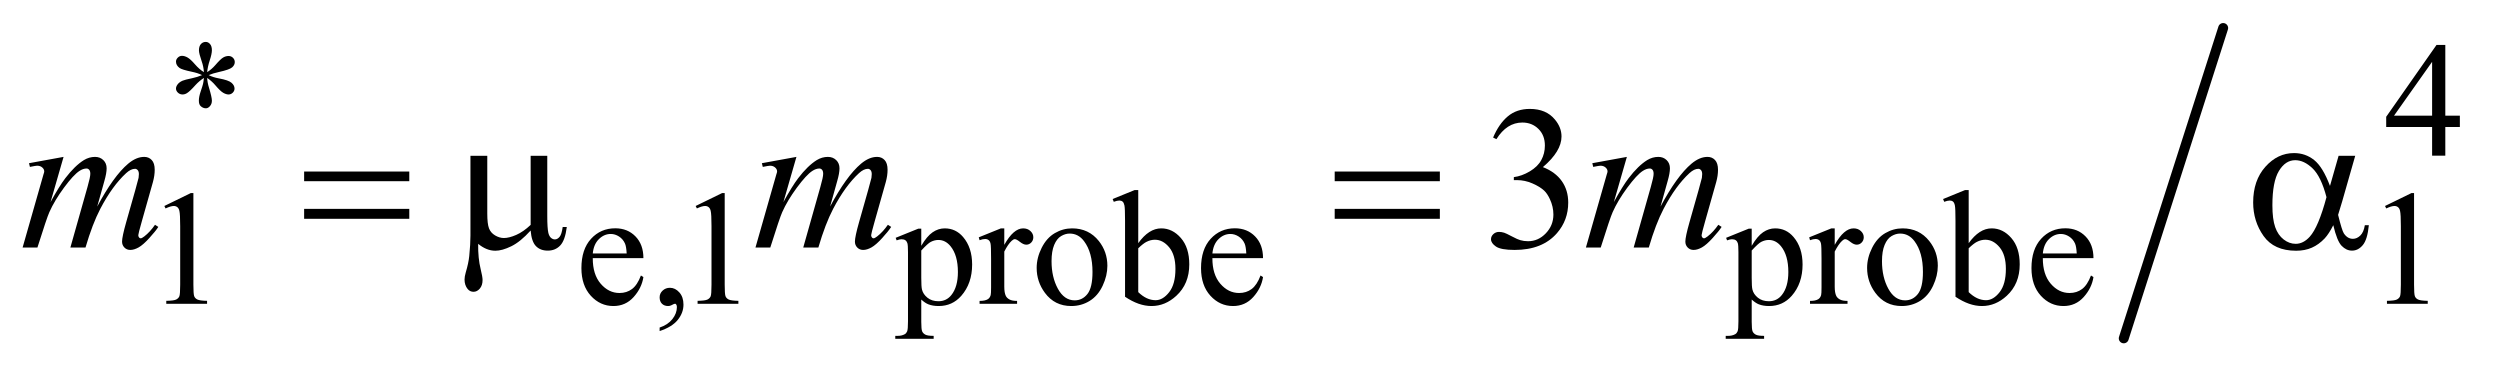 <?xml version="1.0" encoding="UTF-8"?>
<!DOCTYPE svg PUBLIC '-//W3C//DTD SVG 1.0//EN'
          'http://www.w3.org/TR/2001/REC-SVG-20010904/DTD/svg10.dtd'>
<svg stroke-dasharray="none" shape-rendering="auto" xmlns="http://www.w3.org/2000/svg" font-family="'Dialog'" text-rendering="auto" width="172" fill-opacity="1" color-interpolation="auto" color-rendering="auto" preserveAspectRatio="xMidYMid meet" font-size="12px" viewBox="0 0 172 26" fill="black" xmlns:xlink="http://www.w3.org/1999/xlink" stroke="black" image-rendering="auto" stroke-miterlimit="10" stroke-linecap="square" stroke-linejoin="miter" font-style="normal" stroke-width="1" height="26" stroke-dashoffset="0" font-weight="normal" stroke-opacity="1"
><!--Generated by the Batik Graphics2D SVG Generator--><defs id="genericDefs"
  /><g
  ><defs id="defs1"
    ><clipPath clipPathUnits="userSpaceOnUse" id="clipPath1"
      ><path d="M1.032 1.133 L110.144 1.133 L110.144 17.302 L1.032 17.302 L1.032 1.133 Z"
      /></clipPath
      ><clipPath clipPathUnits="userSpaceOnUse" id="clipPath2"
      ><path d="M32.973 36.205 L32.973 552.795 L3518.98 552.795 L3518.98 36.205 Z"
      /></clipPath
    ></defs
    ><g stroke-width="14" transform="scale(1.576,1.576) translate(-1.032,-1.133) matrix(0.031,0,0,0.031,0,0)" stroke-linejoin="round" stroke-linecap="round"
    ><line y2="513" fill="none" x1="3164" clip-path="url(#clipPath2)" x2="3024" y1="76"
    /></g
    ><g transform="matrix(0.049,0,0,0.049,-1.626,-1.786)"
    ><path d="M319.484 137.75 Q319.031 130 316.328 122.375 Q312.516 111.359 312.516 107.203 Q312.516 101.359 315.266 98.328 Q318.016 95.297 322.062 95.297 Q325.547 95.297 328.125 98.328 Q330.703 101.359 330.703 106.984 Q330.703 112.031 327.719 121.078 Q324.75 130.109 324.078 137.75 Q330.266 133.828 335.203 128.203 Q342.844 119.328 346.547 117.203 Q350.25 115.062 354.062 115.062 Q357.781 115.062 360.297 117.594 Q362.828 120.125 362.828 123.609 Q362.828 127.766 359.125 131.016 Q355.422 134.266 340.594 137.531 Q331.938 139.438 326.219 141.906 Q332.062 144.938 340.484 146.516 Q354.062 148.984 358.266 152.688 Q362.484 156.391 362.484 160.781 Q362.484 164.141 359.953 166.625 Q357.438 169.094 354.062 169.094 Q350.703 169.094 346.594 166.734 Q342.5 164.375 335.531 156.172 Q330.938 150.672 324.078 145.844 Q324.312 152.234 326.672 159.766 Q330.703 173.016 330.703 177.844 Q330.703 182.344 328 185.438 Q325.312 188.516 322.281 188.516 Q318.125 188.516 314.766 185.266 Q312.406 182.906 312.406 177.734 Q312.406 172.344 314.984 164.766 Q317.562 157.188 318.234 154.328 Q318.922 151.453 319.484 145.844 Q312.859 150.219 307.906 155.609 Q299.719 164.812 295.562 167.297 Q292.641 169.094 289.5 169.094 Q285.672 169.094 282.969 166.516 Q280.281 163.922 280.281 160.781 Q280.281 157.969 282.578 154.891 Q284.891 151.797 289.5 149.766 Q292.531 148.422 303.312 146.172 Q310.266 144.719 316.891 141.906 Q310.828 138.875 302.406 137.188 Q288.594 134.266 285.344 131.906 Q280.281 128.203 280.281 122.922 Q280.281 119.891 282.812 117.375 Q285.344 114.844 288.703 114.844 Q292.406 114.844 296.562 117.203 Q300.719 119.562 306.891 126.703 Q313.078 133.828 319.484 137.75 ZM3487.031 198.844 L3487.031 214.797 L3466.594 214.797 L3466.594 255 L3448.062 255 L3448.062 214.797 L3383.594 214.797 L3383.594 200.422 L3454.234 99.562 L3466.594 99.562 L3466.594 198.844 L3487.031 198.844 ZM3448.062 198.844 L3448.062 123.266 L3394.594 198.844 L3448.062 198.844 Z" stroke="none" clip-path="url(#clipPath2)"
    /></g
    ><g transform="matrix(0.049,0,0,0.049,-1.626,-1.786)"
    ><path d="M263.953 325.656 L301.016 307.562 L304.719 307.562 L304.719 436.156 Q304.719 448.969 305.781 452.109 Q306.859 455.25 310.219 456.938 Q313.594 458.625 323.922 458.844 L323.922 463 L266.656 463 L266.656 458.844 Q277.438 458.625 280.578 457 Q283.719 455.359 284.953 452.609 Q286.188 449.859 286.188 436.156 L286.188 353.953 Q286.188 337.328 285.062 332.609 Q284.281 329.016 282.203 327.344 Q280.125 325.656 277.203 325.656 Q273.047 325.656 265.641 329.125 L263.953 325.656 ZM865.484 398.875 Q865.375 421.781 876.594 434.812 Q887.828 447.844 903 447.844 Q913.094 447.844 920.562 442.281 Q928.031 436.719 933.094 423.25 L936.578 425.484 Q934.219 440.875 922.875 453.516 Q911.531 466.141 894.453 466.141 Q875.922 466.141 862.719 451.719 Q849.531 437.281 849.531 412.906 Q849.531 386.516 863.062 371.75 Q876.594 356.984 897.047 356.984 Q914.328 356.984 925.453 368.391 Q936.578 379.781 936.578 398.875 L865.484 398.875 ZM865.484 392.359 L913.094 392.359 Q912.531 382.484 910.734 378.438 Q907.938 372.141 902.375 368.547 Q896.812 364.953 890.75 364.953 Q881.438 364.953 874.078 372.203 Q866.719 379.438 865.484 392.359 ZM959.359 501.297 L959.359 496.359 Q970.922 492.531 977.266 484.5 Q983.609 476.484 983.609 467.5 Q983.609 465.359 982.594 463.906 Q981.812 462.891 981.031 462.891 Q979.797 462.891 975.641 465.141 Q973.609 466.141 971.375 466.141 Q965.875 466.141 962.609 462.891 Q959.359 459.625 959.359 453.906 Q959.359 448.406 963.562 444.469 Q967.781 440.531 973.844 440.531 Q981.25 440.531 987.031 447 Q992.828 453.453 992.828 464.125 Q992.828 475.688 984.797 485.625 Q976.766 495.562 959.359 501.297 ZM1009.953 325.656 L1047.016 307.562 L1050.719 307.562 L1050.719 436.156 Q1050.719 448.969 1051.781 452.109 Q1052.859 455.25 1056.219 456.938 Q1059.594 458.625 1069.922 458.844 L1069.922 463 L1012.656 463 L1012.656 458.844 Q1023.438 458.625 1026.578 457 Q1029.719 455.359 1030.953 452.609 Q1032.188 449.859 1032.188 436.156 L1032.188 353.953 Q1032.188 337.328 1031.062 332.609 Q1030.281 329.016 1028.203 327.344 Q1026.125 325.656 1023.203 325.656 Q1019.047 325.656 1011.641 329.125 L1009.953 325.656 ZM1290.781 370.344 L1322.453 357.547 L1326.719 357.547 L1326.719 381.578 Q1334.688 367.984 1342.719 362.547 Q1350.75 357.094 1359.625 357.094 Q1375.109 357.094 1385.453 369.219 Q1398.141 384.047 1398.141 407.859 Q1398.141 434.469 1382.859 451.875 Q1370.281 466.141 1351.203 466.141 Q1342.891 466.141 1336.828 463.781 Q1332.328 462.094 1326.719 457.047 L1326.719 488.375 Q1326.719 498.938 1328 501.797 Q1329.297 504.672 1332.5 506.344 Q1335.703 508.031 1344.125 508.031 L1344.125 512.188 L1290.219 512.188 L1290.219 508.031 L1293.016 508.031 Q1299.203 508.141 1303.578 505.672 Q1305.719 504.438 1306.891 501.688 Q1308.078 498.938 1308.078 487.703 L1308.078 390.453 Q1308.078 380.453 1307.172 377.766 Q1306.281 375.062 1304.312 373.719 Q1302.344 372.375 1298.969 372.375 Q1296.281 372.375 1292.125 373.938 L1290.781 370.344 ZM1326.719 388.203 L1326.719 426.609 Q1326.719 439.078 1327.719 443.016 Q1329.297 449.516 1335.406 454.469 Q1341.531 459.406 1350.859 459.406 Q1362.094 459.406 1369.047 450.641 Q1378.156 439.188 1378.156 418.422 Q1378.156 394.828 1367.812 382.141 Q1360.625 373.375 1350.75 373.375 Q1345.359 373.375 1340.078 376.078 Q1336.031 378.094 1326.719 388.203 ZM1443.281 357.094 L1443.281 380.234 Q1456.203 357.094 1469.797 357.094 Q1475.969 357.094 1480 360.859 Q1484.047 364.625 1484.047 369.562 Q1484.047 373.938 1481.125 376.969 Q1478.219 380 1474.172 380 Q1470.234 380 1465.344 376.125 Q1460.469 372.25 1458.109 372.25 Q1456.094 372.25 1453.734 374.5 Q1448.672 379.109 1443.281 389.672 L1443.281 438.969 Q1443.281 447.5 1445.422 451.875 Q1446.875 454.906 1450.578 456.938 Q1454.297 458.953 1461.25 458.953 L1461.25 463 L1408.578 463 L1408.578 458.953 Q1416.438 458.953 1420.266 456.484 Q1423.078 454.688 1424.188 450.766 Q1424.75 448.844 1424.75 439.859 L1424.75 400 Q1424.75 382.031 1424.016 378.609 Q1423.297 375.172 1421.328 373.609 Q1419.359 372.031 1416.438 372.031 Q1412.969 372.031 1408.578 373.719 L1407.453 369.672 L1438.562 357.094 L1443.281 357.094 ZM1538.5 357.094 Q1561.859 357.094 1576.016 374.844 Q1588.031 390 1588.031 409.656 Q1588.031 423.469 1581.406 437.625 Q1574.781 451.766 1563.156 458.953 Q1551.531 466.141 1537.266 466.141 Q1514.016 466.141 1500.312 447.609 Q1488.75 432 1488.75 412.578 Q1488.75 398.422 1495.766 384.438 Q1502.781 370.453 1514.234 363.781 Q1525.703 357.094 1538.5 357.094 ZM1535.016 364.391 Q1529.062 364.391 1523.047 367.938 Q1517.047 371.469 1513.344 380.344 Q1509.641 389.219 1509.641 403.141 Q1509.641 425.609 1518.562 441.891 Q1527.5 458.172 1542.094 458.172 Q1552.984 458.172 1560.062 449.188 Q1567.141 440.203 1567.141 418.297 Q1567.141 390.906 1555.344 375.172 Q1547.375 364.391 1535.016 364.391 ZM1631.375 377.875 Q1646.312 357.094 1663.609 357.094 Q1679.438 357.094 1691.234 370.625 Q1703.031 384.156 1703.031 407.641 Q1703.031 435.031 1684.828 451.766 Q1669.219 466.141 1650.016 466.141 Q1641.031 466.141 1631.766 462.891 Q1622.5 459.625 1612.844 453.109 L1612.844 346.547 Q1612.844 329.016 1612 324.984 Q1611.156 320.938 1609.359 319.484 Q1607.562 318.016 1604.875 318.016 Q1601.734 318.016 1597.016 319.812 L1595.438 315.875 L1626.328 303.297 L1631.375 303.297 L1631.375 377.875 ZM1631.375 385.062 L1631.375 446.609 Q1637.109 452.219 1643.219 455.094 Q1649.344 457.953 1655.75 457.953 Q1665.969 457.953 1674.781 446.719 Q1683.594 435.484 1683.594 414.031 Q1683.594 394.266 1674.781 383.656 Q1665.969 373.047 1654.734 373.047 Q1648.781 373.047 1642.828 376.078 Q1638.344 378.328 1631.375 385.062 ZM1735.484 398.875 Q1735.375 421.781 1746.594 434.812 Q1757.828 447.844 1773 447.844 Q1783.094 447.844 1790.562 442.281 Q1798.031 436.719 1803.094 423.25 L1806.578 425.484 Q1804.219 440.875 1792.875 453.516 Q1781.531 466.141 1764.453 466.141 Q1745.922 466.141 1732.719 451.719 Q1719.531 437.281 1719.531 412.906 Q1719.531 386.516 1733.062 371.75 Q1746.594 356.984 1767.047 356.984 Q1784.328 356.984 1795.453 368.391 Q1806.578 379.781 1806.578 398.875 L1735.484 398.875 ZM1735.484 392.359 L1783.094 392.359 Q1782.531 382.484 1780.734 378.438 Q1777.938 372.141 1772.375 368.547 Q1766.812 364.953 1760.75 364.953 Q1751.438 364.953 1744.078 372.203 Q1736.719 379.438 1735.484 392.359 ZM2456.781 370.344 L2488.453 357.547 L2492.719 357.547 L2492.719 381.578 Q2500.688 367.984 2508.719 362.547 Q2516.75 357.094 2525.625 357.094 Q2541.109 357.094 2551.453 369.219 Q2564.141 384.047 2564.141 407.859 Q2564.141 434.469 2548.859 451.875 Q2536.281 466.141 2517.203 466.141 Q2508.891 466.141 2502.828 463.781 Q2498.328 462.094 2492.719 457.047 L2492.719 488.375 Q2492.719 498.938 2494 501.797 Q2495.297 504.672 2498.5 506.344 Q2501.703 508.031 2510.125 508.031 L2510.125 512.188 L2456.219 512.188 L2456.219 508.031 L2459.016 508.031 Q2465.203 508.141 2469.578 505.672 Q2471.719 504.438 2472.891 501.688 Q2474.078 498.938 2474.078 487.703 L2474.078 390.453 Q2474.078 380.453 2473.172 377.766 Q2472.281 375.062 2470.312 373.719 Q2468.344 372.375 2464.969 372.375 Q2462.281 372.375 2458.125 373.938 L2456.781 370.344 ZM2492.719 388.203 L2492.719 426.609 Q2492.719 439.078 2493.719 443.016 Q2495.297 449.516 2501.406 454.469 Q2507.531 459.406 2516.859 459.406 Q2528.094 459.406 2535.047 450.641 Q2544.156 439.188 2544.156 418.422 Q2544.156 394.828 2533.812 382.141 Q2526.625 373.375 2516.75 373.375 Q2511.359 373.375 2506.078 376.078 Q2502.031 378.094 2492.719 388.203 ZM2609.281 357.094 L2609.281 380.234 Q2622.203 357.094 2635.797 357.094 Q2641.969 357.094 2646 360.859 Q2650.047 364.625 2650.047 369.562 Q2650.047 373.938 2647.125 376.969 Q2644.219 380 2640.172 380 Q2636.234 380 2631.344 376.125 Q2626.469 372.25 2624.109 372.25 Q2622.094 372.25 2619.734 374.5 Q2614.672 379.109 2609.281 389.672 L2609.281 438.969 Q2609.281 447.5 2611.422 451.875 Q2612.875 454.906 2616.578 456.938 Q2620.297 458.953 2627.25 458.953 L2627.25 463 L2574.578 463 L2574.578 458.953 Q2582.438 458.953 2586.266 456.484 Q2589.078 454.688 2590.188 450.766 Q2590.75 448.844 2590.75 439.859 L2590.75 400 Q2590.75 382.031 2590.016 378.609 Q2589.297 375.172 2587.328 373.609 Q2585.359 372.031 2582.438 372.031 Q2578.969 372.031 2574.578 373.719 L2573.453 369.672 L2604.562 357.094 L2609.281 357.094 ZM2704.5 357.094 Q2727.859 357.094 2742.016 374.844 Q2754.031 390 2754.031 409.656 Q2754.031 423.469 2747.406 437.625 Q2740.781 451.766 2729.156 458.953 Q2717.531 466.141 2703.266 466.141 Q2680.016 466.141 2666.312 447.609 Q2654.75 432 2654.75 412.578 Q2654.75 398.422 2661.766 384.438 Q2668.781 370.453 2680.234 363.781 Q2691.703 357.094 2704.5 357.094 ZM2701.016 364.391 Q2695.062 364.391 2689.047 367.938 Q2683.047 371.469 2679.344 380.344 Q2675.641 389.219 2675.641 403.141 Q2675.641 425.609 2684.562 441.891 Q2693.5 458.172 2708.094 458.172 Q2718.984 458.172 2726.062 449.188 Q2733.141 440.203 2733.141 418.297 Q2733.141 390.906 2721.344 375.172 Q2713.375 364.391 2701.016 364.391 ZM2797.375 377.875 Q2812.312 357.094 2829.609 357.094 Q2845.438 357.094 2857.234 370.625 Q2869.031 384.156 2869.031 407.641 Q2869.031 435.031 2850.828 451.766 Q2835.219 466.141 2816.016 466.141 Q2807.031 466.141 2797.766 462.891 Q2788.5 459.625 2778.844 453.109 L2778.844 346.547 Q2778.844 329.016 2778 324.984 Q2777.156 320.938 2775.359 319.484 Q2773.562 318.016 2770.875 318.016 Q2767.734 318.016 2763.016 319.812 L2761.438 315.875 L2792.328 303.297 L2797.375 303.297 L2797.375 377.875 ZM2797.375 385.062 L2797.375 446.609 Q2803.109 452.219 2809.219 455.094 Q2815.344 457.953 2821.75 457.953 Q2831.969 457.953 2840.781 446.719 Q2849.594 435.484 2849.594 414.031 Q2849.594 394.266 2840.781 383.656 Q2831.969 373.047 2820.734 373.047 Q2814.781 373.047 2808.828 376.078 Q2804.344 378.328 2797.375 385.062 ZM2901.484 398.875 Q2901.375 421.781 2912.594 434.812 Q2923.828 447.844 2939 447.844 Q2949.094 447.844 2956.562 442.281 Q2964.031 436.719 2969.094 423.25 L2972.578 425.484 Q2970.219 440.875 2958.875 453.516 Q2947.531 466.141 2930.453 466.141 Q2911.922 466.141 2898.719 451.719 Q2885.531 437.281 2885.531 412.906 Q2885.531 386.516 2899.062 371.75 Q2912.594 356.984 2933.047 356.984 Q2950.328 356.984 2961.453 368.391 Q2972.578 379.781 2972.578 398.875 L2901.484 398.875 ZM2901.484 392.359 L2949.094 392.359 Q2948.531 382.484 2946.734 378.438 Q2943.938 372.141 2938.375 368.547 Q2932.812 364.953 2926.75 364.953 Q2917.438 364.953 2910.078 372.203 Q2902.719 379.438 2901.484 392.359 ZM3381.953 325.656 L3419.016 307.562 L3422.719 307.562 L3422.719 436.156 Q3422.719 448.969 3423.781 452.109 Q3424.859 455.25 3428.219 456.938 Q3431.594 458.625 3441.922 458.844 L3441.922 463 L3384.656 463 L3384.656 458.844 Q3395.438 458.625 3398.578 457 Q3401.719 455.359 3402.953 452.609 Q3404.188 449.859 3404.188 436.156 L3404.188 353.953 Q3404.188 337.328 3403.062 332.609 Q3402.281 329.016 3400.203 327.344 Q3398.125 325.656 3395.203 325.656 Q3391.047 325.656 3383.641 329.125 L3381.953 325.656 Z" stroke="none" clip-path="url(#clipPath2)"
    /></g
    ><g transform="matrix(0.049,0,0,0.049,-1.626,-1.786)"
    ><path d="M2129.625 229.594 Q2137.781 210.328 2150.219 199.859 Q2162.672 189.375 2181.234 189.375 Q2204.156 189.375 2216.391 204.281 Q2225.672 215.391 2225.672 228.047 Q2225.672 248.859 2199.516 271.078 Q2217.094 277.969 2226.094 290.766 Q2235.094 303.562 2235.094 320.859 Q2235.094 345.609 2219.344 363.75 Q2198.812 387.375 2159.859 387.375 Q2140.594 387.375 2133.625 382.594 Q2126.672 377.812 2126.672 372.328 Q2126.672 368.25 2129.969 365.156 Q2133.281 362.062 2137.922 362.062 Q2141.438 362.062 2145.094 363.188 Q2147.484 363.891 2155.922 368.328 Q2164.359 372.75 2167.594 373.594 Q2172.797 375.141 2178.703 375.141 Q2193.047 375.141 2203.656 364.031 Q2214.281 352.922 2214.281 337.734 Q2214.281 326.625 2209.359 316.078 Q2205.703 308.203 2201.344 304.125 Q2195.297 298.5 2184.75 293.938 Q2174.203 289.359 2163.234 289.359 L2158.734 289.359 L2158.734 285.141 Q2169.844 283.734 2181.016 277.125 Q2192.203 270.516 2197.266 261.234 Q2202.328 251.953 2202.328 240.844 Q2202.328 226.359 2193.25 217.438 Q2184.188 208.5 2170.688 208.5 Q2148.891 208.5 2134.266 231.844 L2129.625 229.594 Z" stroke="none" clip-path="url(#clipPath2)"
    /></g
    ><g transform="matrix(0.049,0,0,0.049,-1.626,-1.786)"
    ><path d="M122.438 256.734 L104.156 320.156 Q116.391 297.797 124.969 286.547 Q138.328 269.109 150.984 261.234 Q158.438 256.734 166.594 256.734 Q173.625 256.734 178.266 261.234 Q182.906 265.734 182.906 272.766 Q182.906 279.656 179.672 290.766 L169.688 326.484 Q192.609 283.594 213.141 266.297 Q224.531 256.734 235.641 256.734 Q242.109 256.734 246.25 261.172 Q250.406 265.594 250.406 274.875 Q250.406 283.031 247.875 292.172 L232.406 346.875 Q227.344 364.734 227.344 366.703 Q227.344 368.672 228.609 370.078 Q229.453 371.062 230.859 371.062 Q232.266 371.062 235.781 368.391 Q243.797 362.203 250.828 352.078 L255.469 355.031 Q251.953 360.656 243.016 370.5 Q234.094 380.344 227.766 383.859 Q221.438 387.375 216.094 387.375 Q211.172 387.375 207.859 384 Q204.562 380.625 204.562 375.703 Q204.562 368.953 210.328 348.562 L223.125 303.422 Q227.484 287.812 227.766 286.125 Q228.188 283.453 228.188 280.922 Q228.188 277.406 226.641 275.438 Q224.953 273.469 222.844 273.469 Q216.938 273.469 210.328 279.516 Q190.922 297.375 174.047 329.578 Q162.938 350.812 153.234 384 L132 384 L156.047 298.922 Q159.984 285.141 159.984 280.5 Q159.984 276.703 158.438 274.875 Q156.891 273.047 154.641 273.047 Q150 273.047 144.797 276.422 Q136.359 281.906 123.062 299.906 Q109.781 317.906 102.469 334.359 Q98.953 342.094 85.734 384 L64.922 384 L90.938 292.875 L94.312 281.062 Q95.297 278.391 95.297 277.125 Q95.297 274.031 92.484 271.578 Q89.672 269.109 85.312 269.109 Q83.484 269.109 75.188 270.797 L73.922 265.594 L122.438 256.734 ZM1151.438 256.734 L1133.156 320.156 Q1145.391 297.797 1153.969 286.547 Q1167.328 269.109 1179.984 261.234 Q1187.438 256.734 1195.594 256.734 Q1202.625 256.734 1207.266 261.234 Q1211.906 265.734 1211.906 272.766 Q1211.906 279.656 1208.672 290.766 L1198.688 326.484 Q1221.609 283.594 1242.141 266.297 Q1253.531 256.734 1264.641 256.734 Q1271.109 256.734 1275.25 261.172 Q1279.406 265.594 1279.406 274.875 Q1279.406 283.031 1276.875 292.172 L1261.406 346.875 Q1256.344 364.734 1256.344 366.703 Q1256.344 368.672 1257.609 370.078 Q1258.453 371.062 1259.859 371.062 Q1261.266 371.062 1264.781 368.391 Q1272.797 362.203 1279.828 352.078 L1284.469 355.031 Q1280.953 360.656 1272.016 370.5 Q1263.094 380.344 1256.766 383.859 Q1250.438 387.375 1245.094 387.375 Q1240.172 387.375 1236.859 384 Q1233.562 380.625 1233.562 375.703 Q1233.562 368.953 1239.328 348.562 L1252.125 303.422 Q1256.484 287.812 1256.766 286.125 Q1257.188 283.453 1257.188 280.922 Q1257.188 277.406 1255.641 275.438 Q1253.953 273.469 1251.844 273.469 Q1245.938 273.469 1239.328 279.516 Q1219.922 297.375 1203.047 329.578 Q1191.938 350.812 1182.234 384 L1161 384 L1185.047 298.922 Q1188.984 285.141 1188.984 280.5 Q1188.984 276.703 1187.438 274.875 Q1185.891 273.047 1183.641 273.047 Q1179 273.047 1173.797 276.422 Q1165.359 281.906 1152.062 299.906 Q1138.781 317.906 1131.469 334.359 Q1127.953 342.094 1114.734 384 L1093.922 384 L1119.938 292.875 L1123.312 281.062 Q1124.297 278.391 1124.297 277.125 Q1124.297 274.031 1121.484 271.578 Q1118.672 269.109 1114.312 269.109 Q1112.484 269.109 1104.188 270.797 L1102.922 265.594 L1151.438 256.734 ZM2317.438 256.734 L2299.156 320.156 Q2311.391 297.797 2319.969 286.547 Q2333.328 269.109 2345.984 261.234 Q2353.438 256.734 2361.594 256.734 Q2368.625 256.734 2373.266 261.234 Q2377.906 265.734 2377.906 272.766 Q2377.906 279.656 2374.672 290.766 L2364.688 326.484 Q2387.609 283.594 2408.141 266.297 Q2419.531 256.734 2430.641 256.734 Q2437.109 256.734 2441.25 261.172 Q2445.406 265.594 2445.406 274.875 Q2445.406 283.031 2442.875 292.172 L2427.406 346.875 Q2422.344 364.734 2422.344 366.703 Q2422.344 368.672 2423.609 370.078 Q2424.453 371.062 2425.859 371.062 Q2427.266 371.062 2430.781 368.391 Q2438.797 362.203 2445.828 352.078 L2450.469 355.031 Q2446.953 360.656 2438.016 370.5 Q2429.094 380.344 2422.766 383.859 Q2416.438 387.375 2411.094 387.375 Q2406.172 387.375 2402.859 384 Q2399.562 380.625 2399.562 375.703 Q2399.562 368.953 2405.328 348.562 L2418.125 303.422 Q2422.484 287.812 2422.766 286.125 Q2423.188 283.453 2423.188 280.922 Q2423.188 277.406 2421.641 275.438 Q2419.953 273.469 2417.844 273.469 Q2411.938 273.469 2405.328 279.516 Q2385.922 297.375 2369.047 329.578 Q2357.938 350.812 2348.234 384 L2327 384 L2351.047 298.922 Q2354.984 285.141 2354.984 280.5 Q2354.984 276.703 2353.438 274.875 Q2351.891 273.047 2349.641 273.047 Q2345 273.047 2339.797 276.422 Q2331.359 281.906 2318.062 299.906 Q2304.781 317.906 2297.469 334.359 Q2293.953 342.094 2280.734 384 L2259.922 384 L2285.938 292.875 L2289.312 281.062 Q2290.297 278.391 2290.297 277.125 Q2290.297 274.031 2287.484 271.578 Q2284.672 269.109 2280.312 269.109 Q2278.484 269.109 2270.188 270.797 L2268.922 265.594 L2317.438 256.734 Z" stroke="none" clip-path="url(#clipPath2)"
    /></g
    ><g transform="matrix(0.049,0,0,0.049,-1.626,-1.786)"
    ><path d="M460.203 277.266 L607.859 277.266 L607.859 290.906 L460.203 290.906 L460.203 277.266 ZM460.203 329.719 L607.859 329.719 L607.859 343.641 L460.203 343.641 L460.203 329.719 ZM801.594 255.188 L801.594 339.984 Q801.594 356.859 803.141 363.609 Q804.406 368.391 806.938 370.5 Q809.469 372.609 812.281 372.609 Q815.797 372.609 818.812 369.094 Q821.844 365.578 823.25 355.172 L829.016 355.172 Q826.625 374.016 819.734 381.188 Q812.844 388.359 802.297 388.359 Q791.891 388.359 785.703 382.031 Q779.516 375.703 778.25 360.094 Q763.906 375.984 751.031 382.25 Q738.172 388.5 728.75 388.5 Q722.422 388.5 716.375 386.031 Q710.328 383.578 704.562 378.797 Q704.281 399.188 708.078 414.375 Q710.75 425.203 710.75 429.562 Q710.75 437.156 706.875 441.656 Q703.016 446.156 698.094 446.156 Q693.031 446.156 689.797 442.219 Q685.438 436.875 685.438 428.859 Q685.438 424.922 687.125 419.016 Q691.062 405.797 692.047 395.953 Q693.734 379.078 693.734 367.266 L693.734 255.188 L717.359 255.188 L717.359 336.328 Q717.359 350.672 719.75 357 Q722.141 363.328 728.328 366.984 Q734.516 370.641 740.703 370.641 Q748.016 370.641 758 366.281 Q767.984 361.922 778.25 352.219 L778.25 255.188 L801.594 255.188 ZM1907.203 277.266 L2054.859 277.266 L2054.859 290.906 L1907.203 290.906 L1907.203 277.266 ZM1907.203 329.719 L2054.859 329.719 L2054.859 343.641 L1907.203 343.641 L1907.203 329.719 ZM3316.766 255.188 L3340.109 255.188 L3321.828 319.172 Q3320 325.219 3316.062 338.156 Q3321.406 359.812 3324.078 364.031 Q3329.141 371.766 3336.875 371.766 Q3342.5 371.766 3347.281 367.125 Q3352.062 362.484 3353.609 352.641 L3359.234 352.641 Q3357.266 372.891 3350.719 380.625 Q3344.188 388.359 3335.609 388.359 Q3327.594 388.359 3321.047 381.609 Q3314.516 374.859 3309.312 352.641 Q3303.125 364.875 3297.219 371.203 Q3288.922 379.922 3279.219 384.203 Q3269.516 388.5 3257.141 388.5 Q3226.062 388.5 3211.438 367.828 Q3196.812 347.156 3196.812 320.719 Q3196.812 289.781 3213.969 270.594 Q3231.125 251.391 3254.188 251.391 Q3270.219 251.391 3282.453 261.172 Q3294.688 270.938 3304.672 297.516 L3316.766 255.188 ZM3299.75 313.266 Q3292.156 284.297 3280.203 272.844 Q3268.25 261.375 3255.875 261.375 Q3242.094 261.375 3232.953 276.5 Q3223.812 291.609 3223.812 324.656 Q3223.812 344.203 3227.75 355.391 Q3231.688 366.562 3239.625 372.688 Q3247.578 378.797 3256.438 378.797 Q3267.266 378.797 3276.266 368.812 Q3288.5 355.312 3299.75 313.266 Z" stroke="none" clip-path="url(#clipPath2)"
    /></g
  ></g
></svg
>
